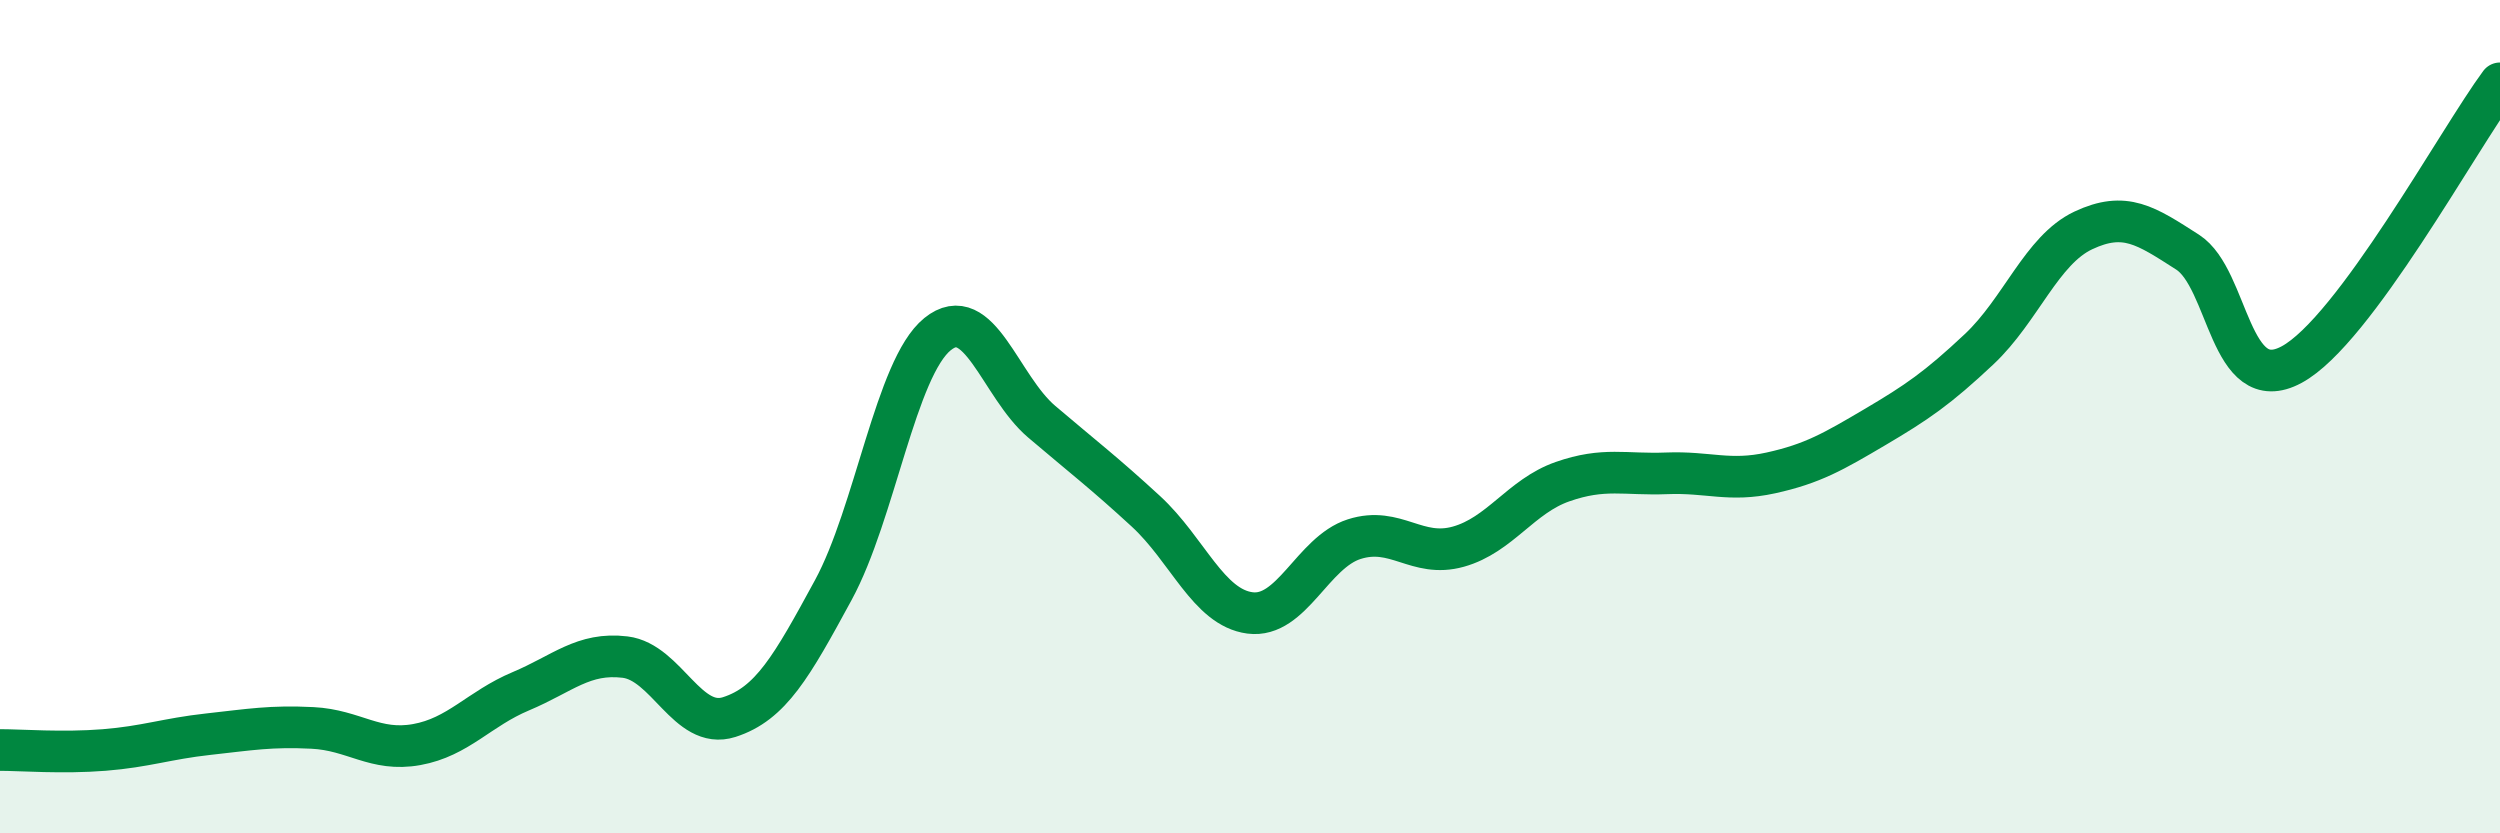 
    <svg width="60" height="20" viewBox="0 0 60 20" xmlns="http://www.w3.org/2000/svg">
      <path
        d="M 0,18 C 0.5,18 1.5,18.08 2.5,18 C 3.5,17.92 4,17.73 5,17.62 C 6,17.51 6.5,17.42 7.5,17.47 C 8.5,17.52 9,18.05 10,17.87 C 11,17.69 11.5,17.01 12.5,16.59 C 13.5,16.17 14,15.65 15,15.77 C 16,15.89 16.5,17.53 17.5,17.21 C 18.5,16.89 19,16 20,14.16 C 21,12.32 21.5,8.83 22.5,8.02 C 23.5,7.21 24,9.27 25,10.12 C 26,10.97 26.5,11.35 27.5,12.27 C 28.5,13.19 29,14.58 30,14.71 C 31,14.84 31.5,13.26 32.5,12.94 C 33.5,12.62 34,13.4 35,13.12 C 36,12.84 36.5,11.91 37.5,11.56 C 38.5,11.21 39,11.4 40,11.36 C 41,11.32 41.5,11.57 42.5,11.35 C 43.5,11.13 44,10.84 45,10.25 C 46,9.66 46.5,9.32 47.5,8.38 C 48.5,7.44 49,6 50,5.53 C 51,5.06 51.5,5.41 52.5,6.05 C 53.5,6.69 53.5,9.56 55,8.75 C 56.5,7.94 59,3.35 60,2L60 20L0 20Z"
        fill="#008740"
        opacity="0.1"
        stroke-linecap="round"
        stroke-linejoin="round"
      />
      <path
        d="M 0,18 C 0.5,18 1.5,18.08 2.5,18 C 3.5,17.92 4,17.73 5,17.62 C 6,17.51 6.5,17.42 7.5,17.47 C 8.5,17.52 9,18.05 10,17.87 C 11,17.69 11.5,17.01 12.5,16.59 C 13.5,16.17 14,15.65 15,15.77 C 16,15.89 16.5,17.53 17.5,17.21 C 18.5,16.89 19,16 20,14.16 C 21,12.32 21.5,8.83 22.5,8.02 C 23.5,7.21 24,9.27 25,10.12 C 26,10.97 26.5,11.35 27.5,12.27 C 28.5,13.19 29,14.58 30,14.71 C 31,14.84 31.5,13.26 32.5,12.94 C 33.5,12.62 34,13.4 35,13.12 C 36,12.84 36.5,11.91 37.5,11.56 C 38.5,11.21 39,11.4 40,11.36 C 41,11.32 41.5,11.57 42.5,11.35 C 43.5,11.13 44,10.84 45,10.25 C 46,9.66 46.5,9.32 47.5,8.38 C 48.5,7.44 49,6 50,5.53 C 51,5.06 51.5,5.41 52.5,6.05 C 53.5,6.69 53.5,9.56 55,8.75 C 56.5,7.94 59,3.35 60,2"
        stroke="#008740"
        stroke-width="1"
        fill="none"
        stroke-linecap="round"
        stroke-linejoin="round"
      />
    </svg>
  